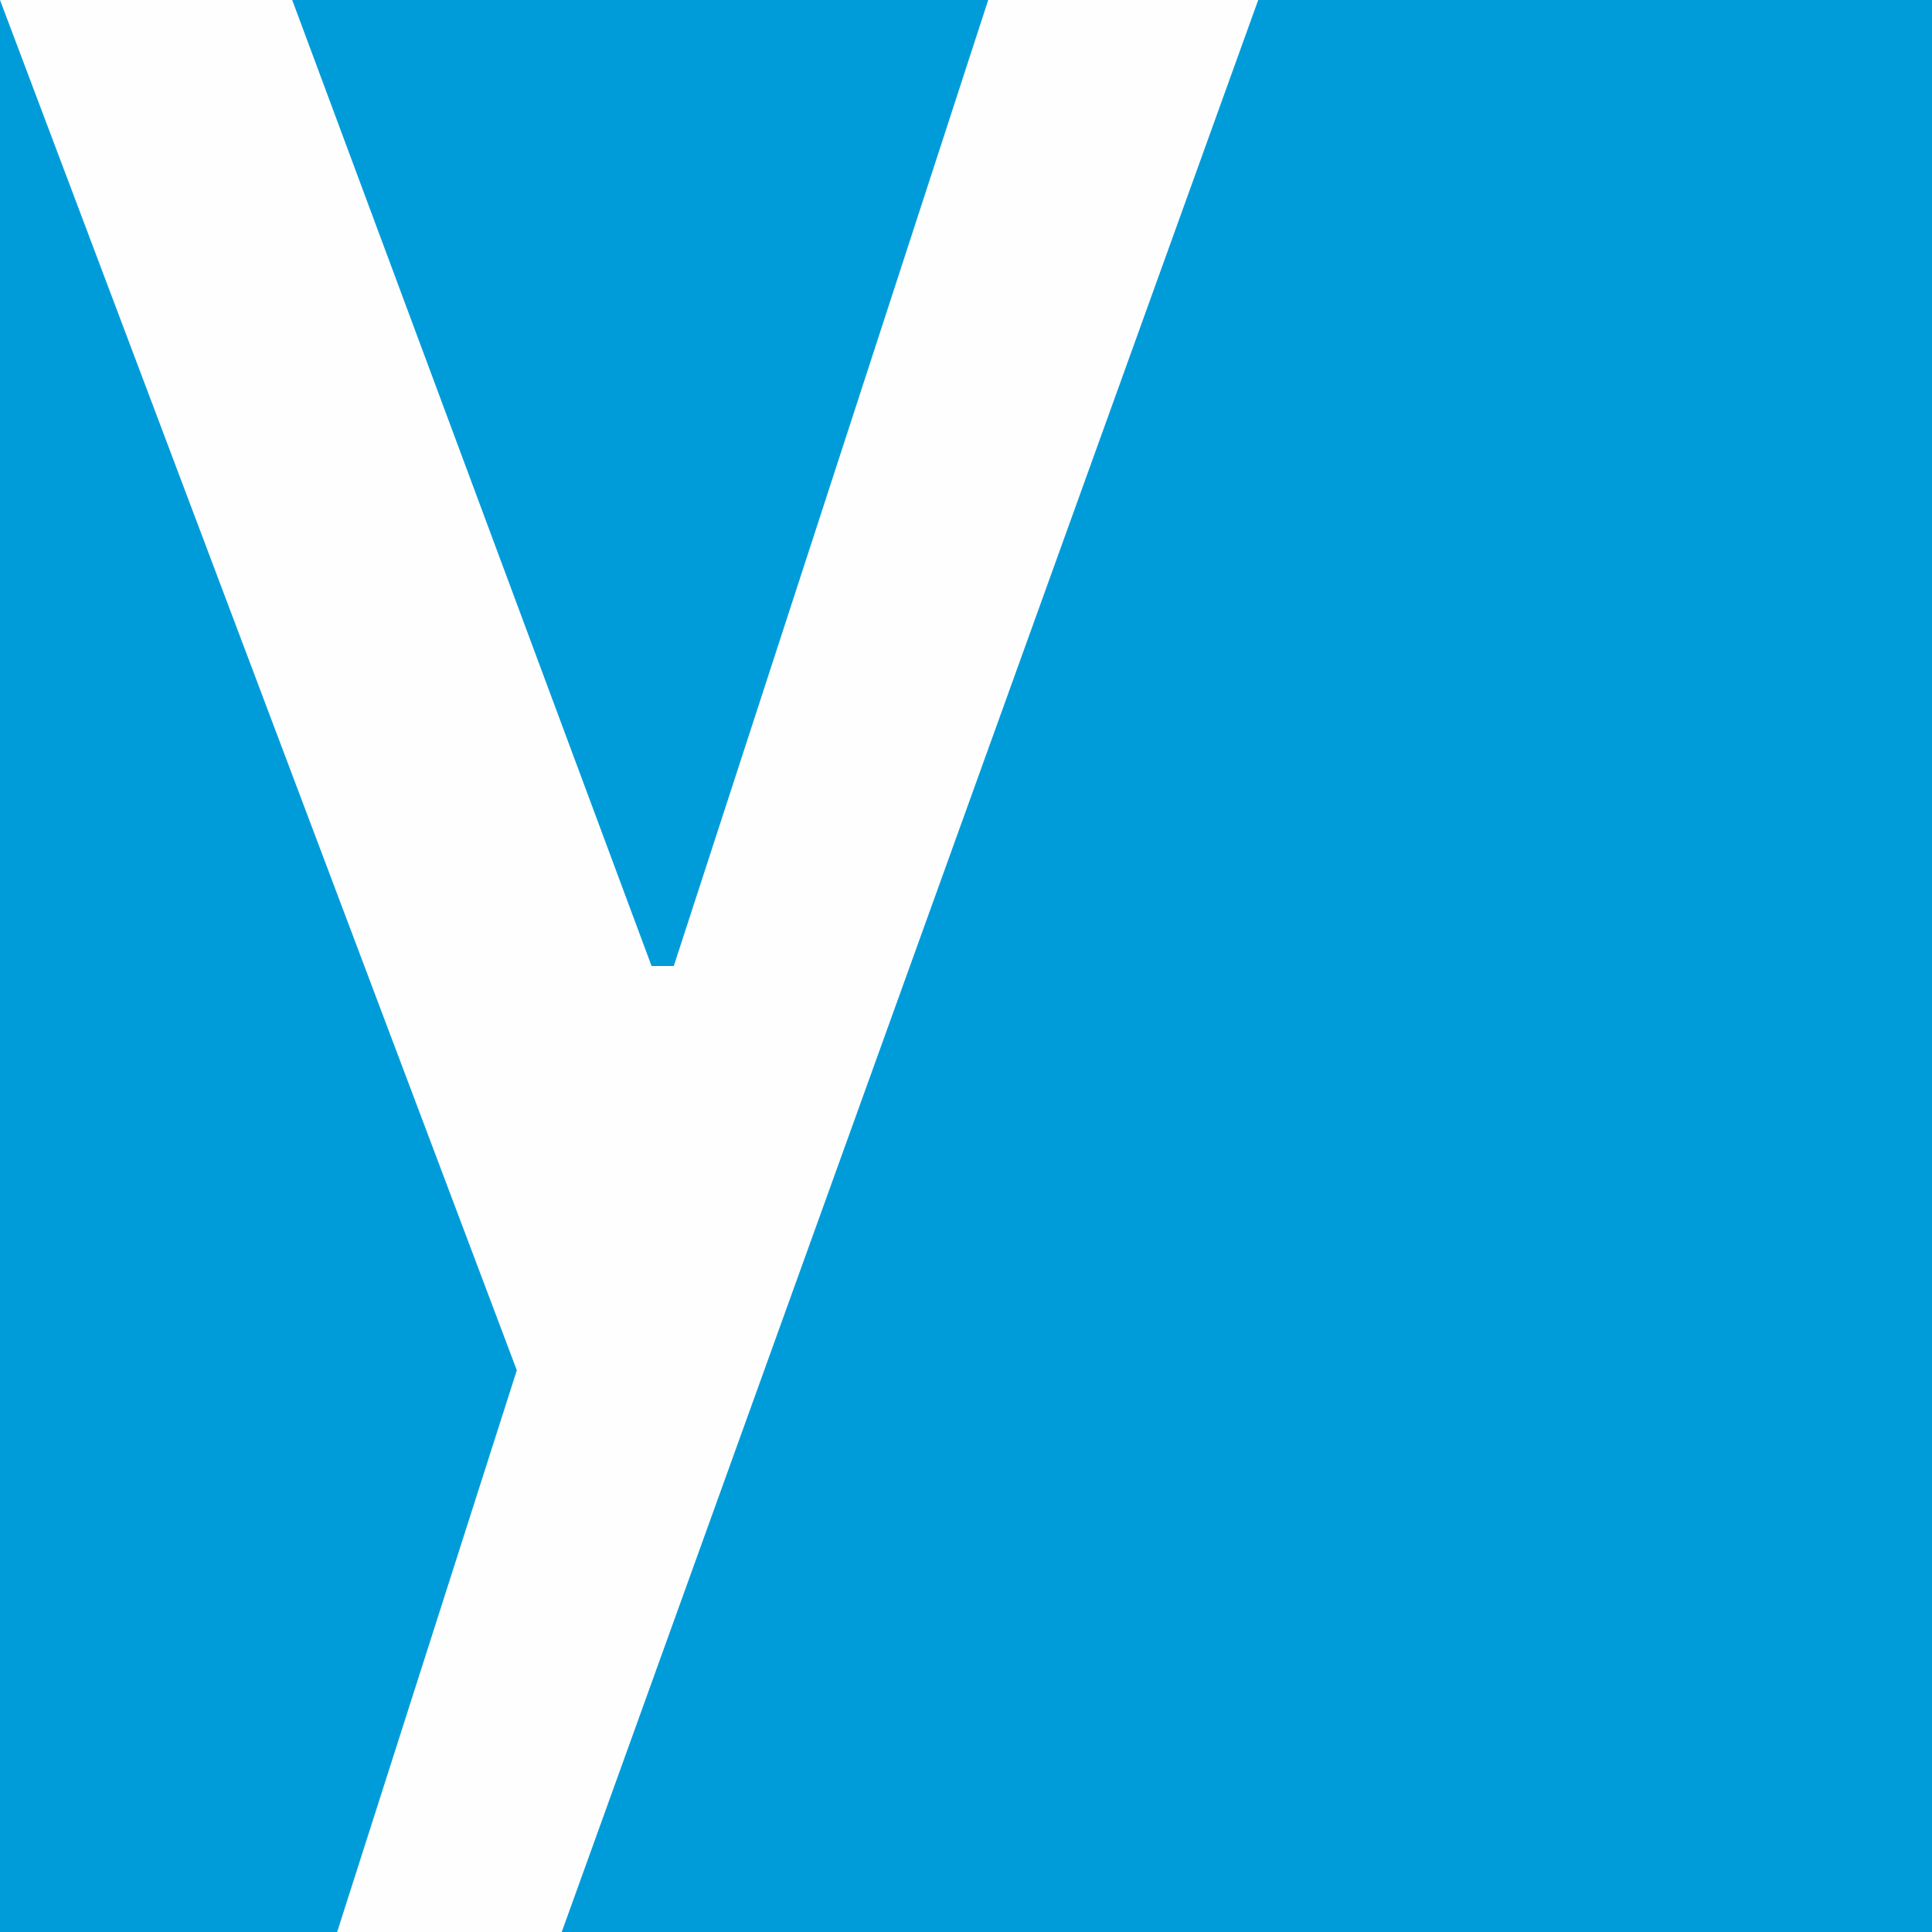 <?xml version="1.0" encoding="UTF-8"?> <svg xmlns="http://www.w3.org/2000/svg" id="Ebene_1" data-name="Ebene 1" viewBox="0 0 40 40"><g id="Ebene_1-2" data-name="Ebene_1"><g id="_636134112" data-name=" 636134112"><polygon points="0 40 40 40 40 0 0 0 0 40" style="fill:#fefefe"></polygon><polygon points="0 0 0 0 10.7 28.37 6.98 40 0 40 0 0" style="fill:#009cda"></polygon><polygon points="6.05 0 20.46 0 13.95 20 13.49 20 6.05 0" style="fill:#009cda"></polygon><polygon points="40 0 26.05 0 11.63 40 40 40 40 0" style="fill:#009cda"></polygon></g></g></svg> 